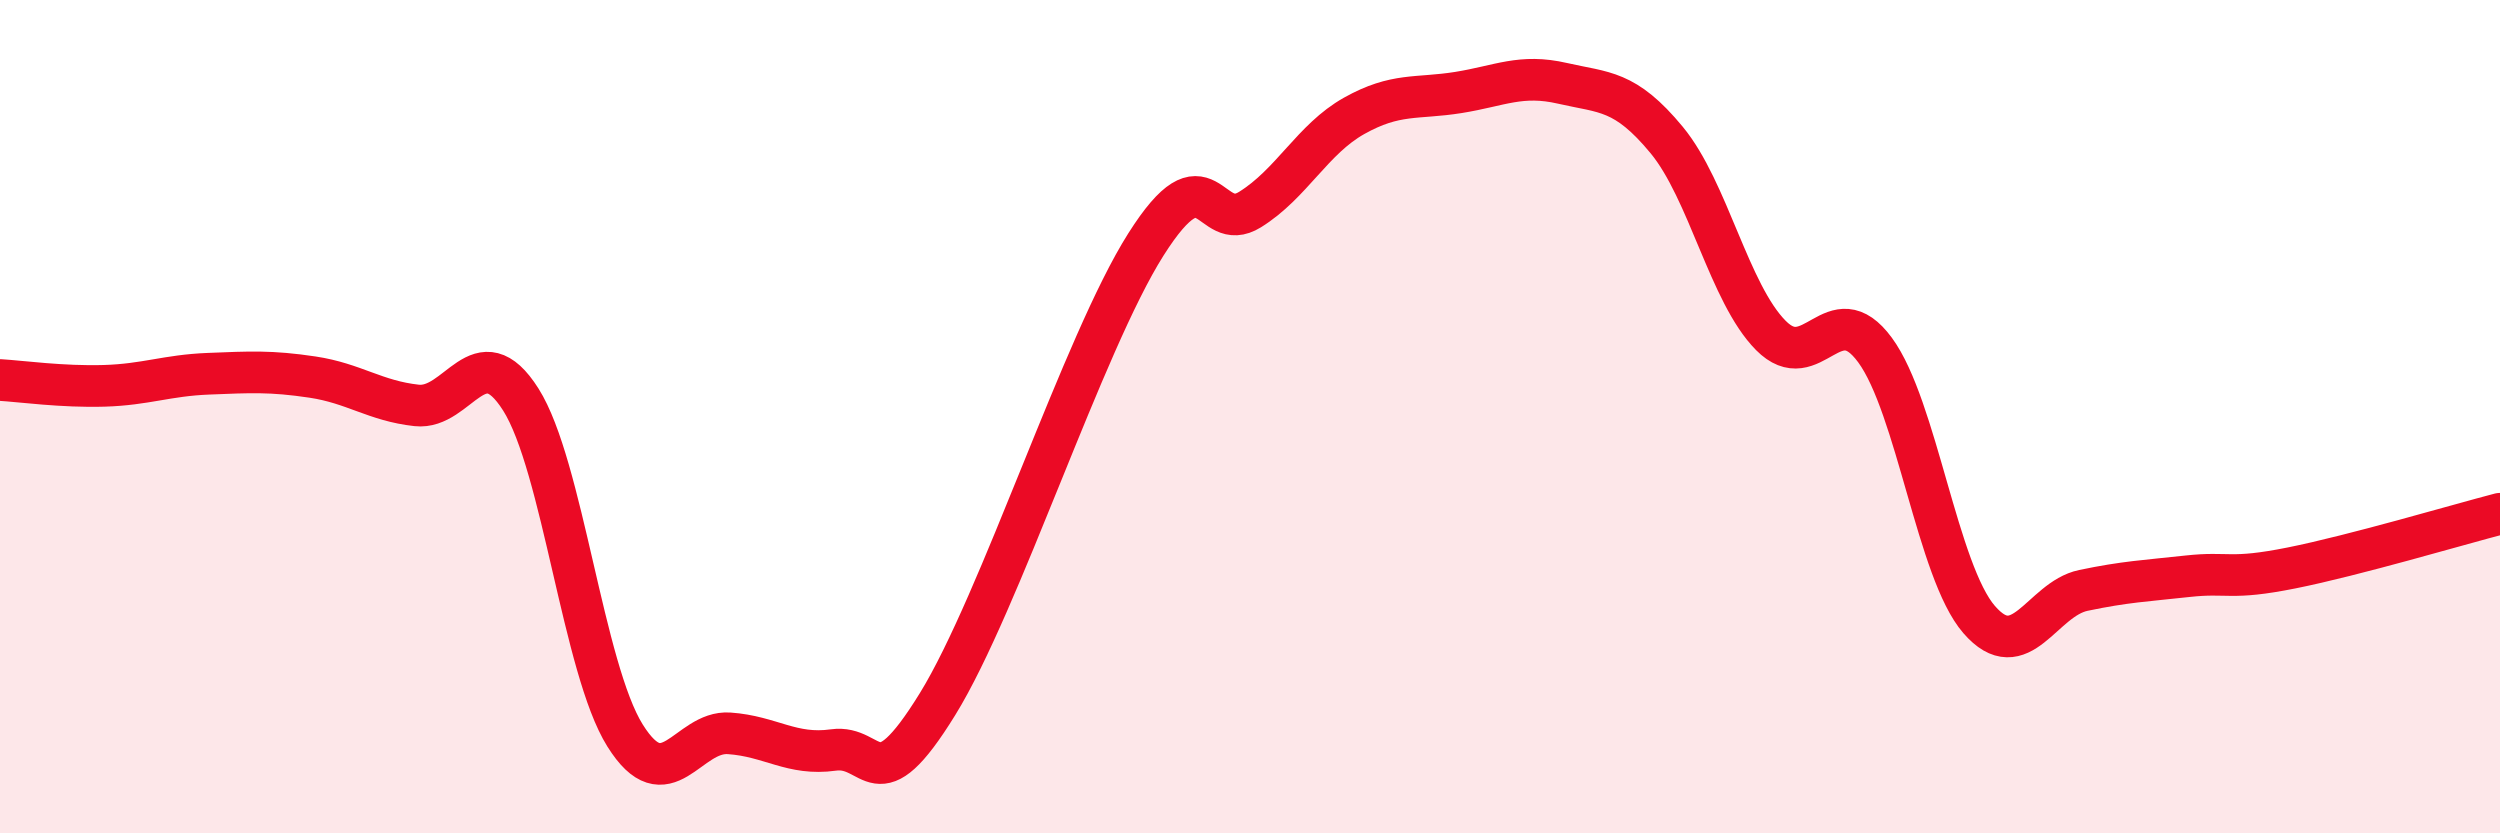 
    <svg width="60" height="20" viewBox="0 0 60 20" xmlns="http://www.w3.org/2000/svg">
      <path
        d="M 0,9.12 C 0.5,9.15 1.5,9.29 2.5,9.26 C 3.5,9.23 4,9.01 5,8.97 C 6,8.93 6.5,8.9 7.5,9.05 C 8.5,9.2 9,9.62 10,9.73 C 11,9.84 11.5,8.01 12.5,9.59 C 13.5,11.17 14,16.05 15,17.65 C 16,19.25 16.5,17.53 17.5,17.6 C 18.5,17.67 19,18.14 20,18 C 21,17.86 21,19.33 22.5,16.9 C 24,14.47 26,8.24 27.5,5.87 C 29,3.5 29,5.65 30,5.03 C 31,4.41 31.5,3.34 32.5,2.78 C 33.5,2.22 34,2.38 35,2.22 C 36,2.06 36.5,1.77 37.5,2 C 38.5,2.23 39,2.15 40,3.36 C 41,4.57 41.5,7.04 42.5,8.05 C 43.5,9.06 44,7.04 45,8.4 C 46,9.76 46.5,13.72 47.5,14.87 C 48.5,16.02 49,14.38 50,14.17 C 51,13.96 51.5,13.94 52.5,13.83 C 53.5,13.72 53.5,13.93 55,13.63 C 56.5,13.33 59,12.59 60,12.33L60 20L0 20Z"
        fill="#EB0A25"
        opacity="0.1"
        stroke-linecap="round"
        stroke-linejoin="round"
      />
      <path
        d="M 0,9.12 C 0.5,9.15 1.5,9.29 2.5,9.26 C 3.5,9.23 4,9.01 5,8.97 C 6,8.93 6.5,8.9 7.5,9.05 C 8.5,9.2 9,9.62 10,9.73 C 11,9.84 11.5,8.01 12.5,9.59 C 13.5,11.17 14,16.05 15,17.65 C 16,19.25 16.5,17.53 17.5,17.6 C 18.5,17.67 19,18.14 20,18 C 21,17.86 21,19.33 22.5,16.9 C 24,14.47 26,8.24 27.5,5.87 C 29,3.5 29,5.65 30,5.03 C 31,4.41 31.5,3.34 32.5,2.78 C 33.5,2.22 34,2.38 35,2.22 C 36,2.06 36.5,1.77 37.5,2 C 38.5,2.23 39,2.15 40,3.36 C 41,4.57 41.5,7.04 42.5,8.05 C 43.5,9.06 44,7.04 45,8.4 C 46,9.76 46.5,13.72 47.5,14.87 C 48.5,16.02 49,14.38 50,14.17 C 51,13.96 51.5,13.94 52.5,13.83 C 53.5,13.72 53.5,13.93 55,13.63 C 56.5,13.33 59,12.59 60,12.33"
        stroke="#EB0A25"
        stroke-width="1"
        fill="none"
        stroke-linecap="round"
        stroke-linejoin="round"
      />
    </svg>
  